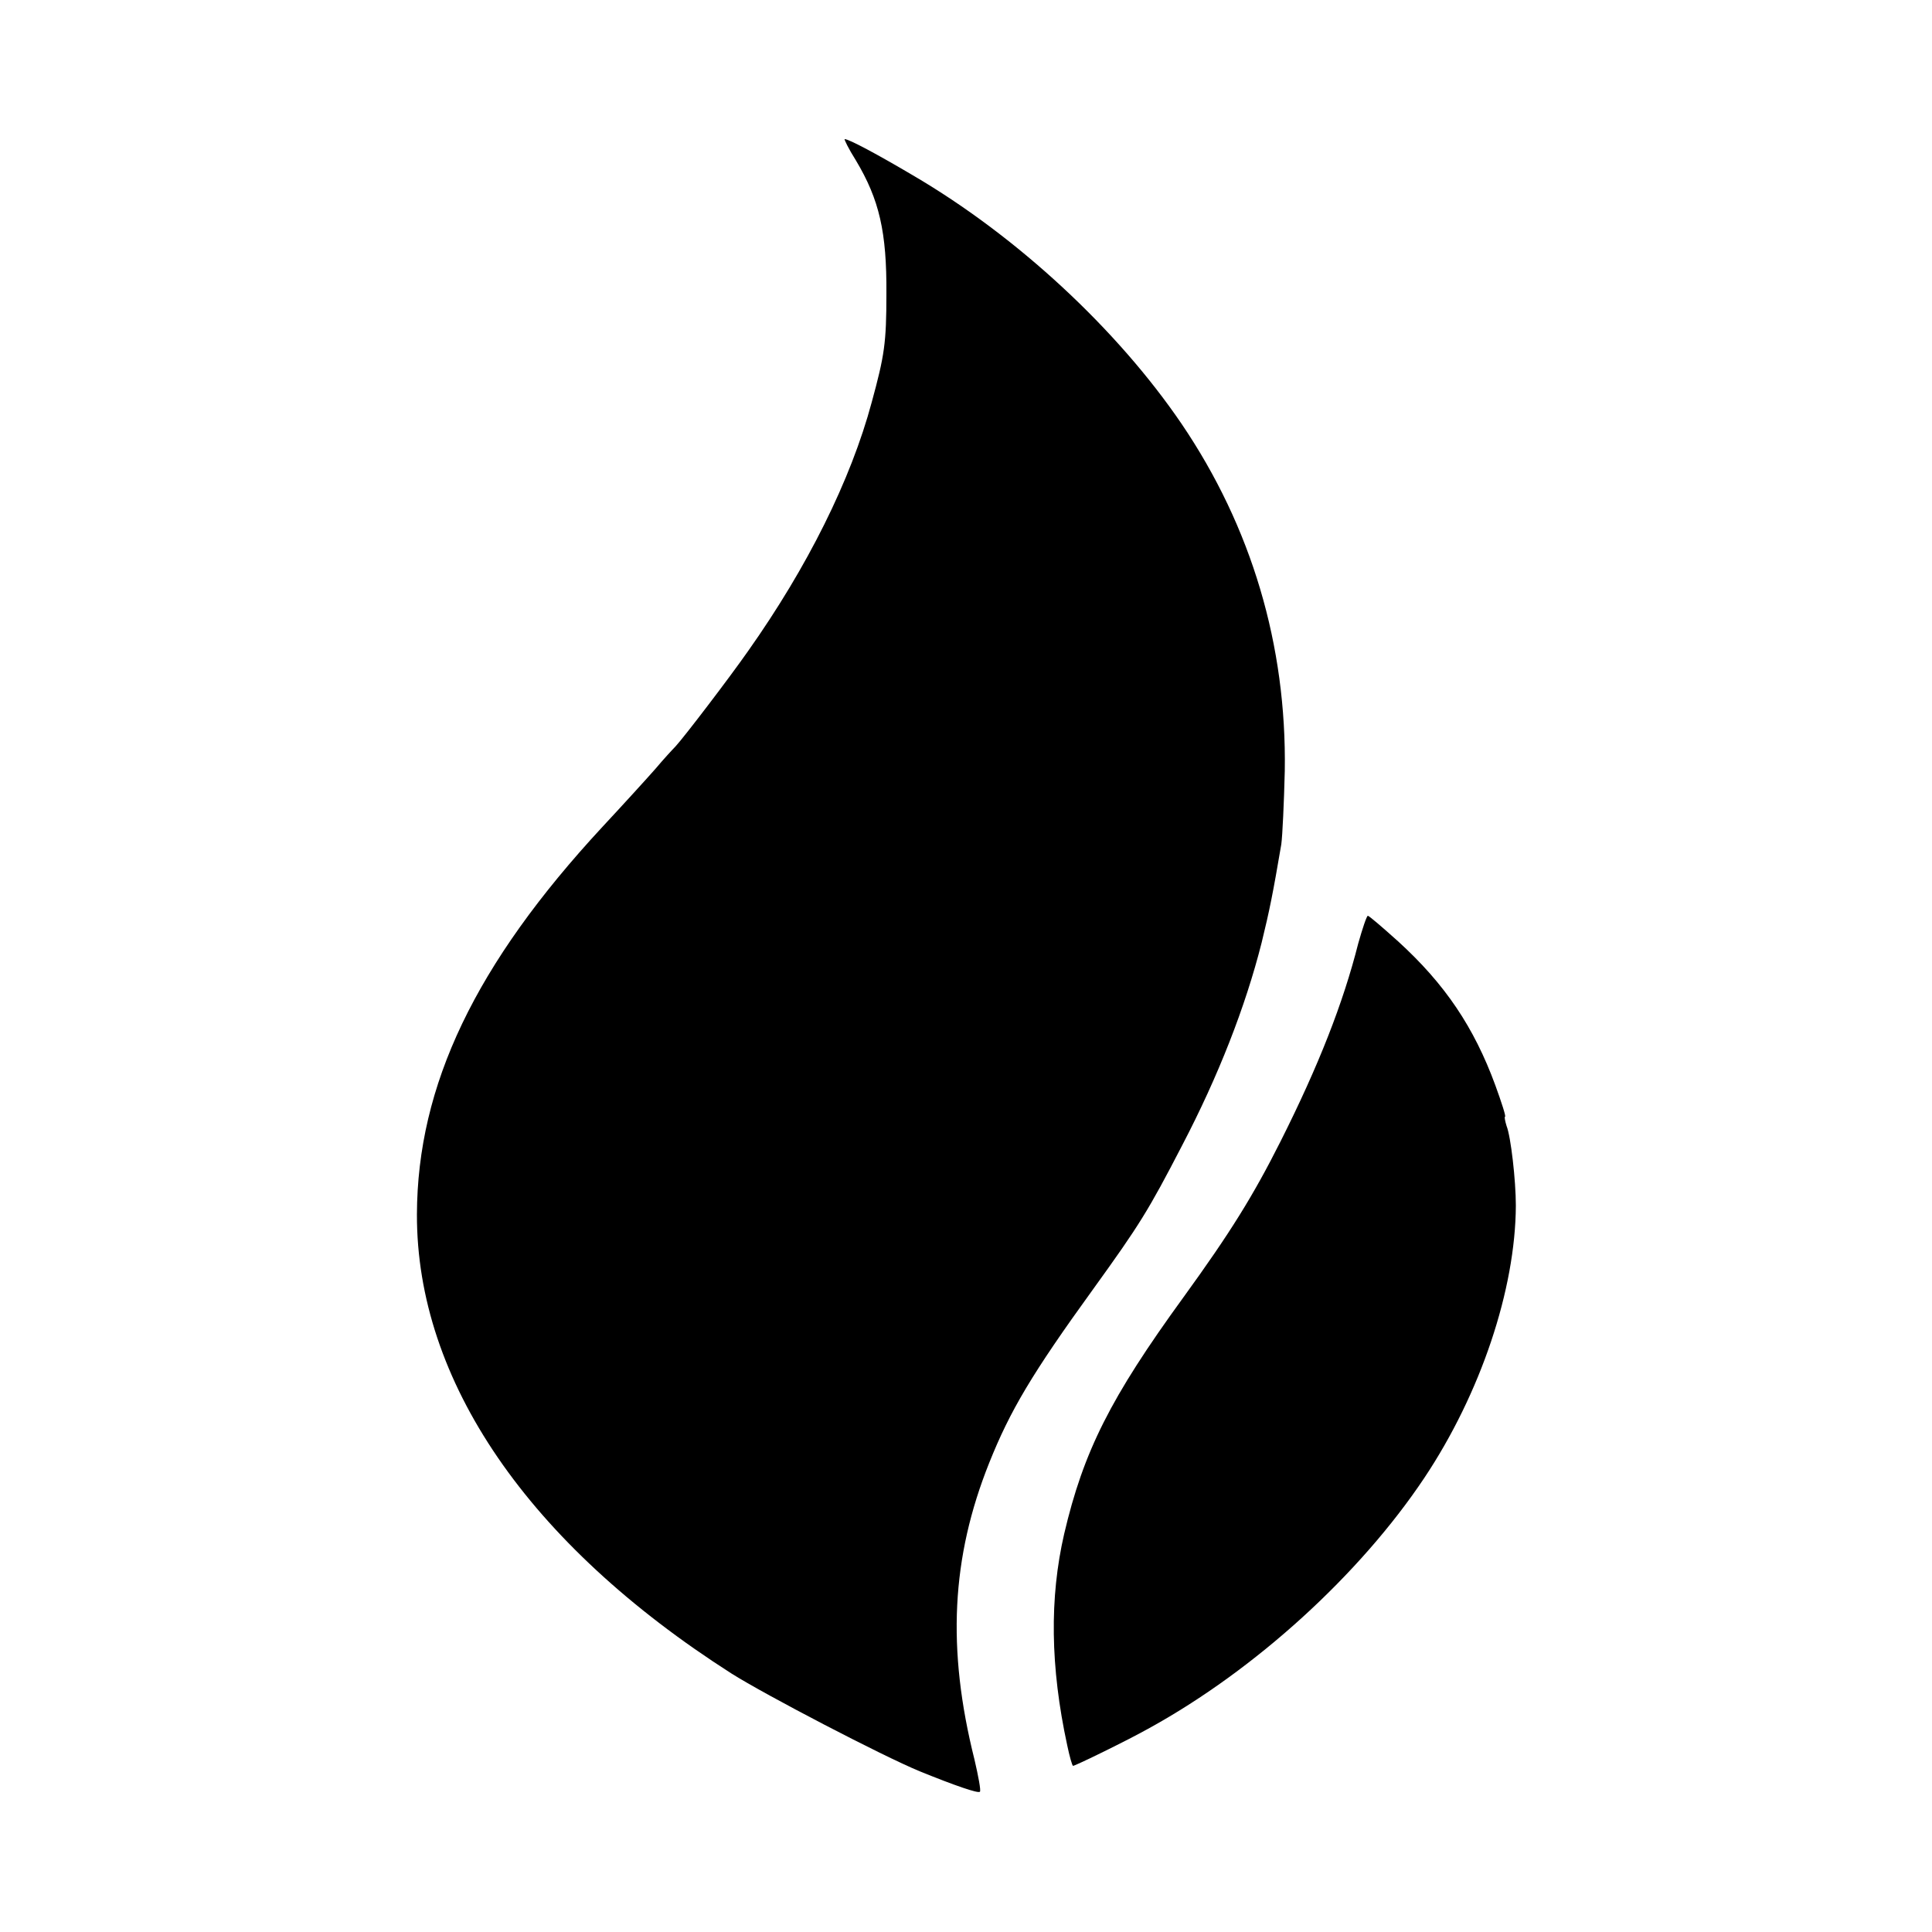<?xml version="1.0" standalone="no"?>
<!DOCTYPE svg PUBLIC "-//W3C//DTD SVG 20010904//EN"
 "http://www.w3.org/TR/2001/REC-SVG-20010904/DTD/svg10.dtd">
<svg version="1.0" xmlns="http://www.w3.org/2000/svg"
 width="500pt" height="500pt" viewBox="0 0 500 500"
 preserveAspectRatio="xMidYMid meet">
<g transform="translate(0,500) scale(0.1,-0.1)"
fill="#000000" stroke="none">
<path d="M2215 4585 c61 -102 80 -186 79 -345 0 -128 -5 -160 -38 -281 -54
-201 -166 -426 -320 -644 -49 -70 -165 -222 -188 -247 -7 -7 -31 -33 -52 -58
-22 -25 -83 -92 -137 -150 -329 -355 -479 -669 -480 -1003 -1 -430 288 -852
814 -1188 87 -55 390 -213 487 -253 91 -37 152 -58 156 -53 3 3 -4 40 -14 83
-72 287 -60 523 38 768 54 135 110 230 270 451 119 165 142 202 229 370 94
180 164 359 206 525 21 86 29 126 51 255 3 22 7 108 9 190 5 325 -86 631 -267
898 -166 244 -425 485 -695 643 -93 55 -166 94 -177 94 -2 0 10 -25 29 -55z"/>
<path d="M3515 2558 c-39 -154 -102 -315 -201 -512 -71 -141 -130 -236 -251
-403 -189 -260 -259 -399 -309 -613 -38 -165 -36 -344 8 -547 6 -29 13 -53 15
-53 6 0 145 68 198 98 274 151 544 397 711 647 146 219 236 488 237 705 0 65
-13 179 -24 206 -4 13 -6 24 -4 24 3 0 -9 37 -25 81 -55 150 -130 262 -252
373 -40 36 -75 66 -78 66 -3 0 -14 -33 -25 -72z"/>
</g>
</svg>

